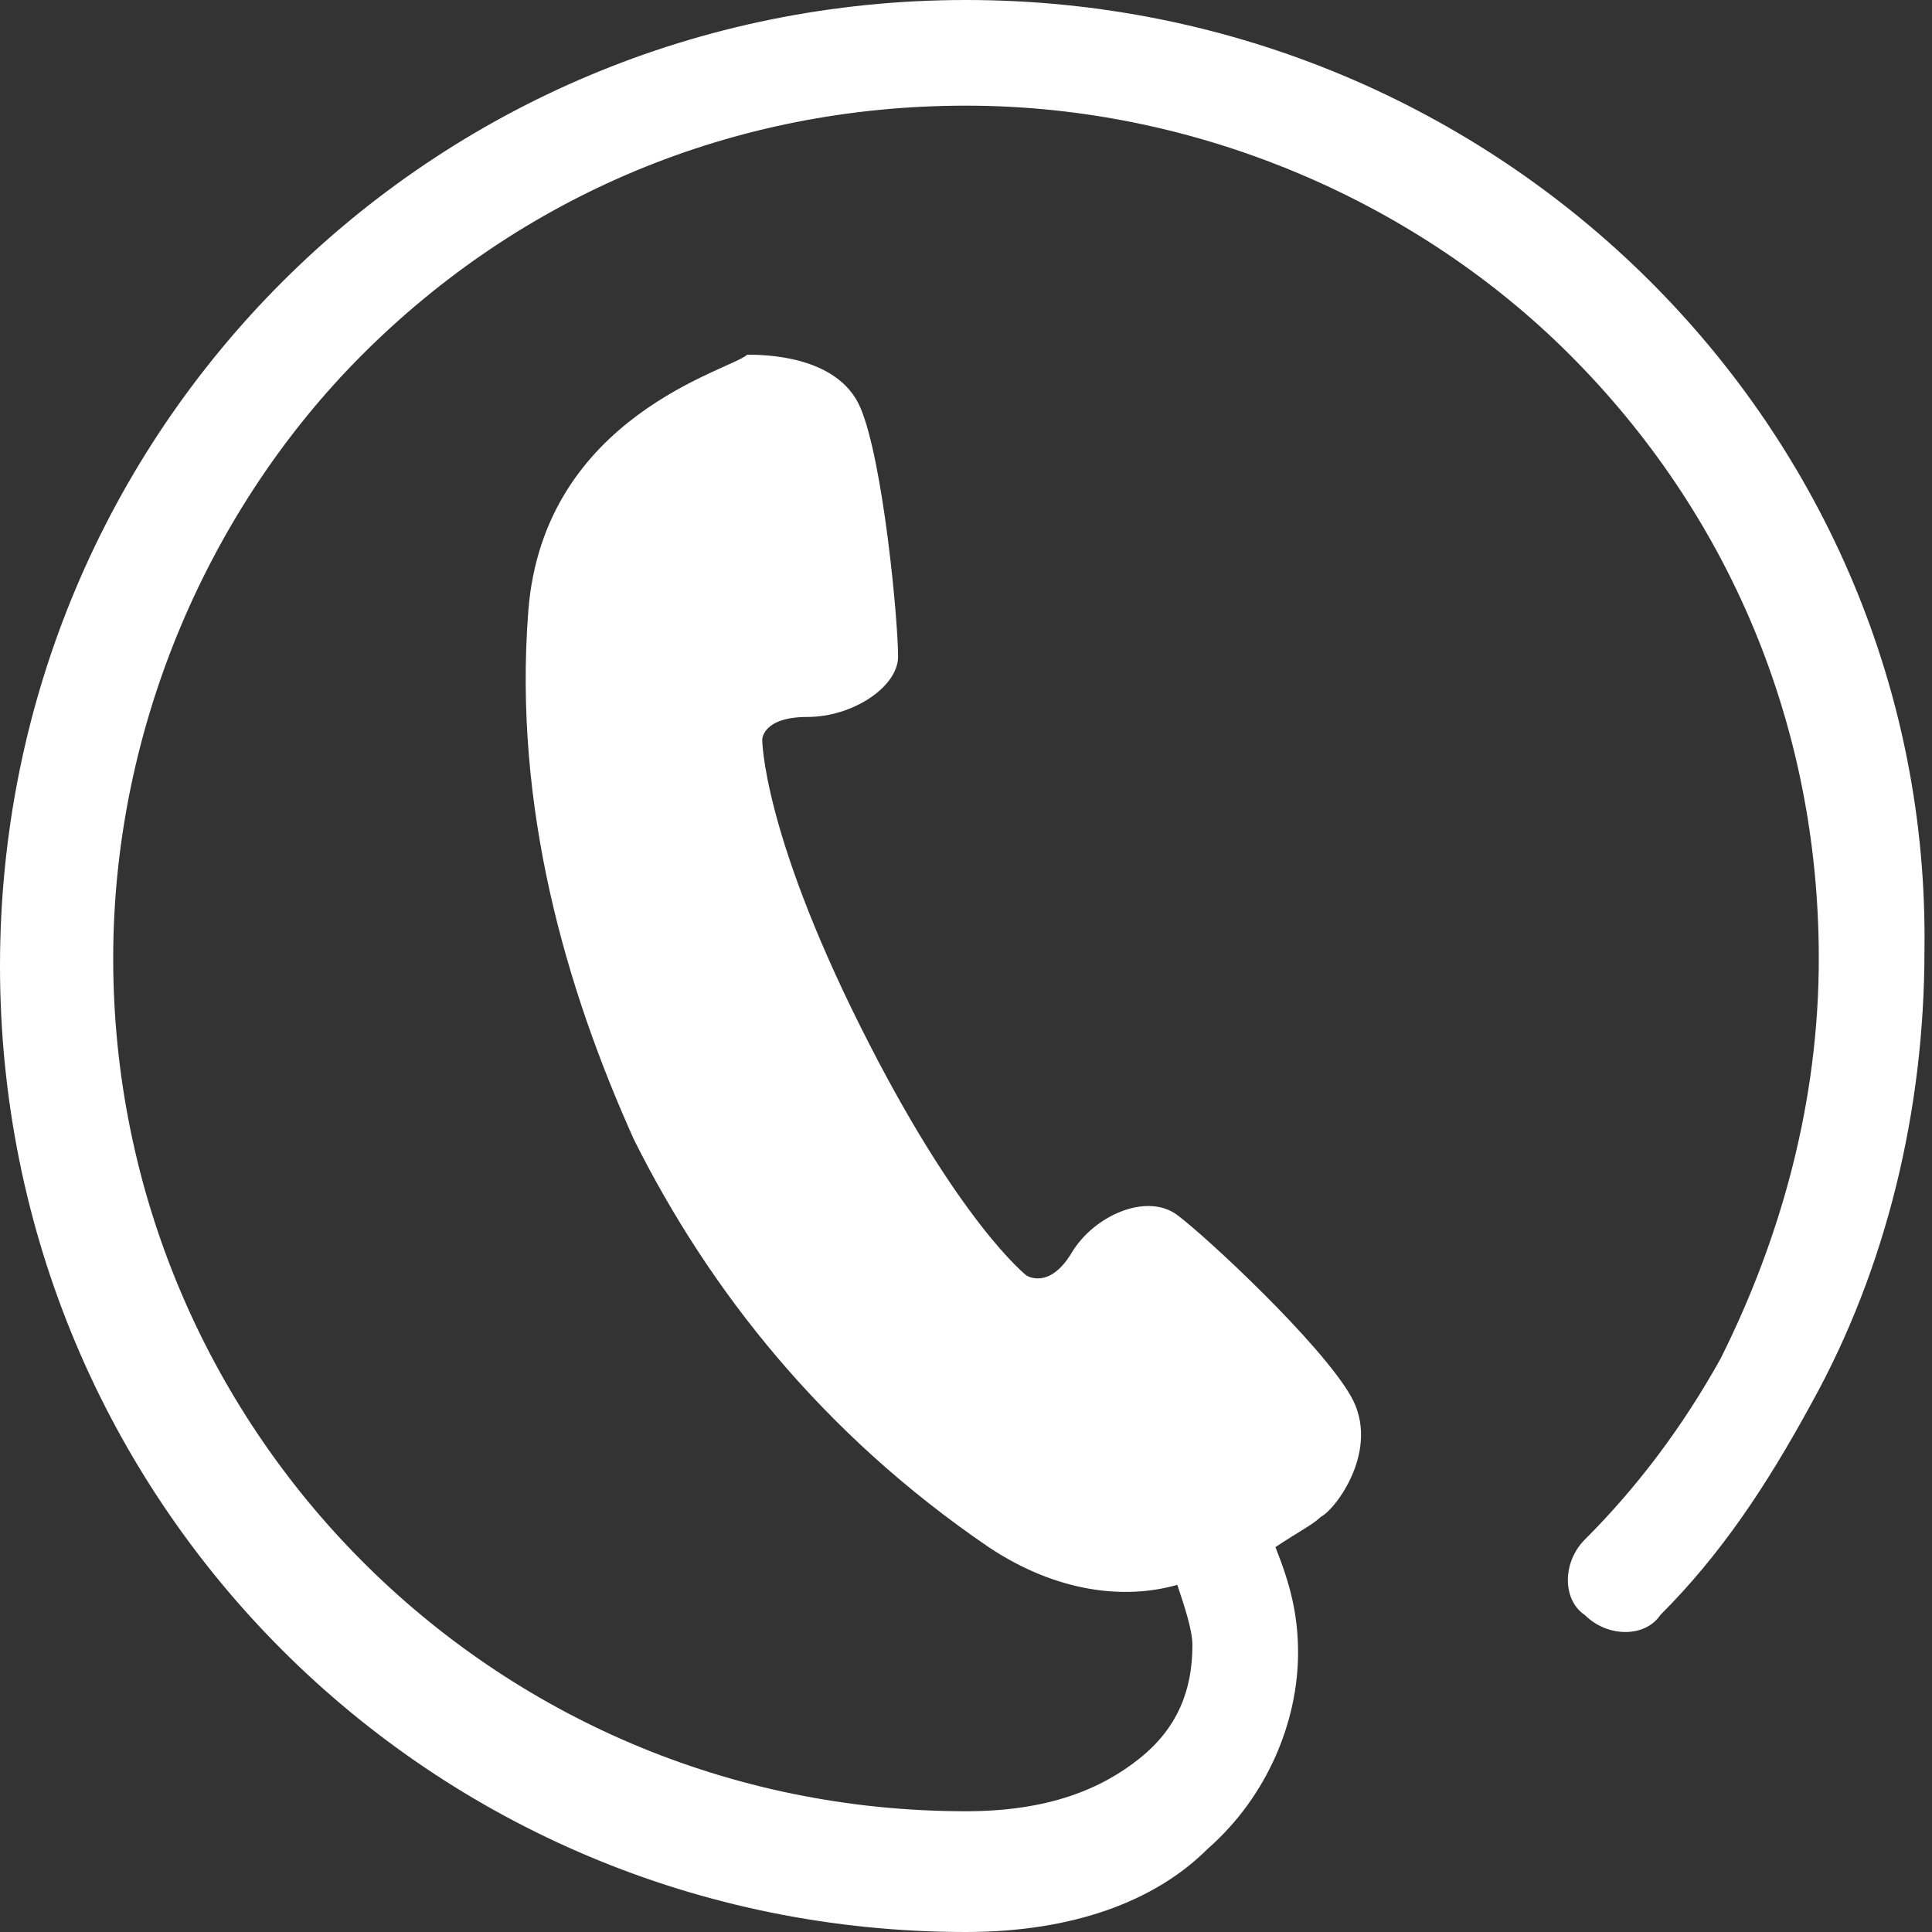 <?xml version="1.0" encoding="utf-8"?>
<!-- Generator: Adobe Illustrator 27.9.0, SVG Export Plug-In . SVG Version: 6.00 Build 0)  -->
<svg version="1.1" id="_x32_" xmlns="http://www.w3.org/2000/svg" xmlns:xlink="http://www.w3.org/1999/xlink" x="0px" y="0px"
	 width="25.6px" height="25.6px" viewBox="0 0 25.6 25.6" style="enable-background:new 0 0 25.6 25.6;" xml:space="preserve">
<rect x="0" y="0" width="25.6" height="25.6" fill="#333333" stroke="none"/>
<style type="text/css">
	.st0{fill:#FFFFFF;}
</style>
<g>
	<path class="st0" d="M12.8,0C5.7,0,0,5.7,0,12.8c0,7.1,5.7,12.8,12.8,12.8h0l0,0c1.4,0,2.5-0.4,3.2-1.1c0.8-0.7,1.2-1.7,1.2-2.6
		c0-0.5-0.1-0.9-0.3-1.4c0.3-0.2,0.5-0.3,0.6-0.4c0.2-0.1,0.8-0.9,0.4-1.6c-0.4-0.7-1.9-2.1-2.3-2.4c-0.4-0.3-1.1,0-1.4,0.5
		c-0.3,0.5-0.6,0.3-0.6,0.3s-0.9-0.7-2.2-3.3c-1.3-2.6-1.3-3.8-1.3-3.8s0-0.3,0.6-0.3c0.6,0,1.2-0.4,1.2-0.8c0-0.5-0.2-2.6-0.5-3.3
		c-0.3-0.7-1.3-0.7-1.5-0.7C9.7,4.9,7.2,5.5,7,8.1c-0.2,2.6,0.5,5,1.4,7c1,2,2.5,3.9,4.7,5.4c0.9,0.6,1.8,0.7,2.5,0.5
		c0.1,0.3,0.2,0.6,0.2,0.8c0,0.6-0.2,1.1-0.7,1.5c-0.5,0.4-1.2,0.7-2.3,0.7l0,0c-6.3,0-11.3-5.1-11.3-11.3c0-3.1,1.3-6,3.3-8
		c2.1-2.1,4.9-3.3,8-3.3c3.1,0,6,1.3,8,3.3c2.1,2.1,3.3,4.9,3.3,8c0,1.9-0.5,3.7-1.3,5.3c-0.5,0.9-1.1,1.7-1.8,2.4
		c-0.3,0.3-0.3,0.8,0,1c0.3,0.3,0.8,0.3,1,0c0.8-0.8,1.4-1.7,2-2.8c1-1.8,1.5-3.9,1.5-6C25.6,5.7,19.9,0,12.8,0z"/>
</g>
</svg>
